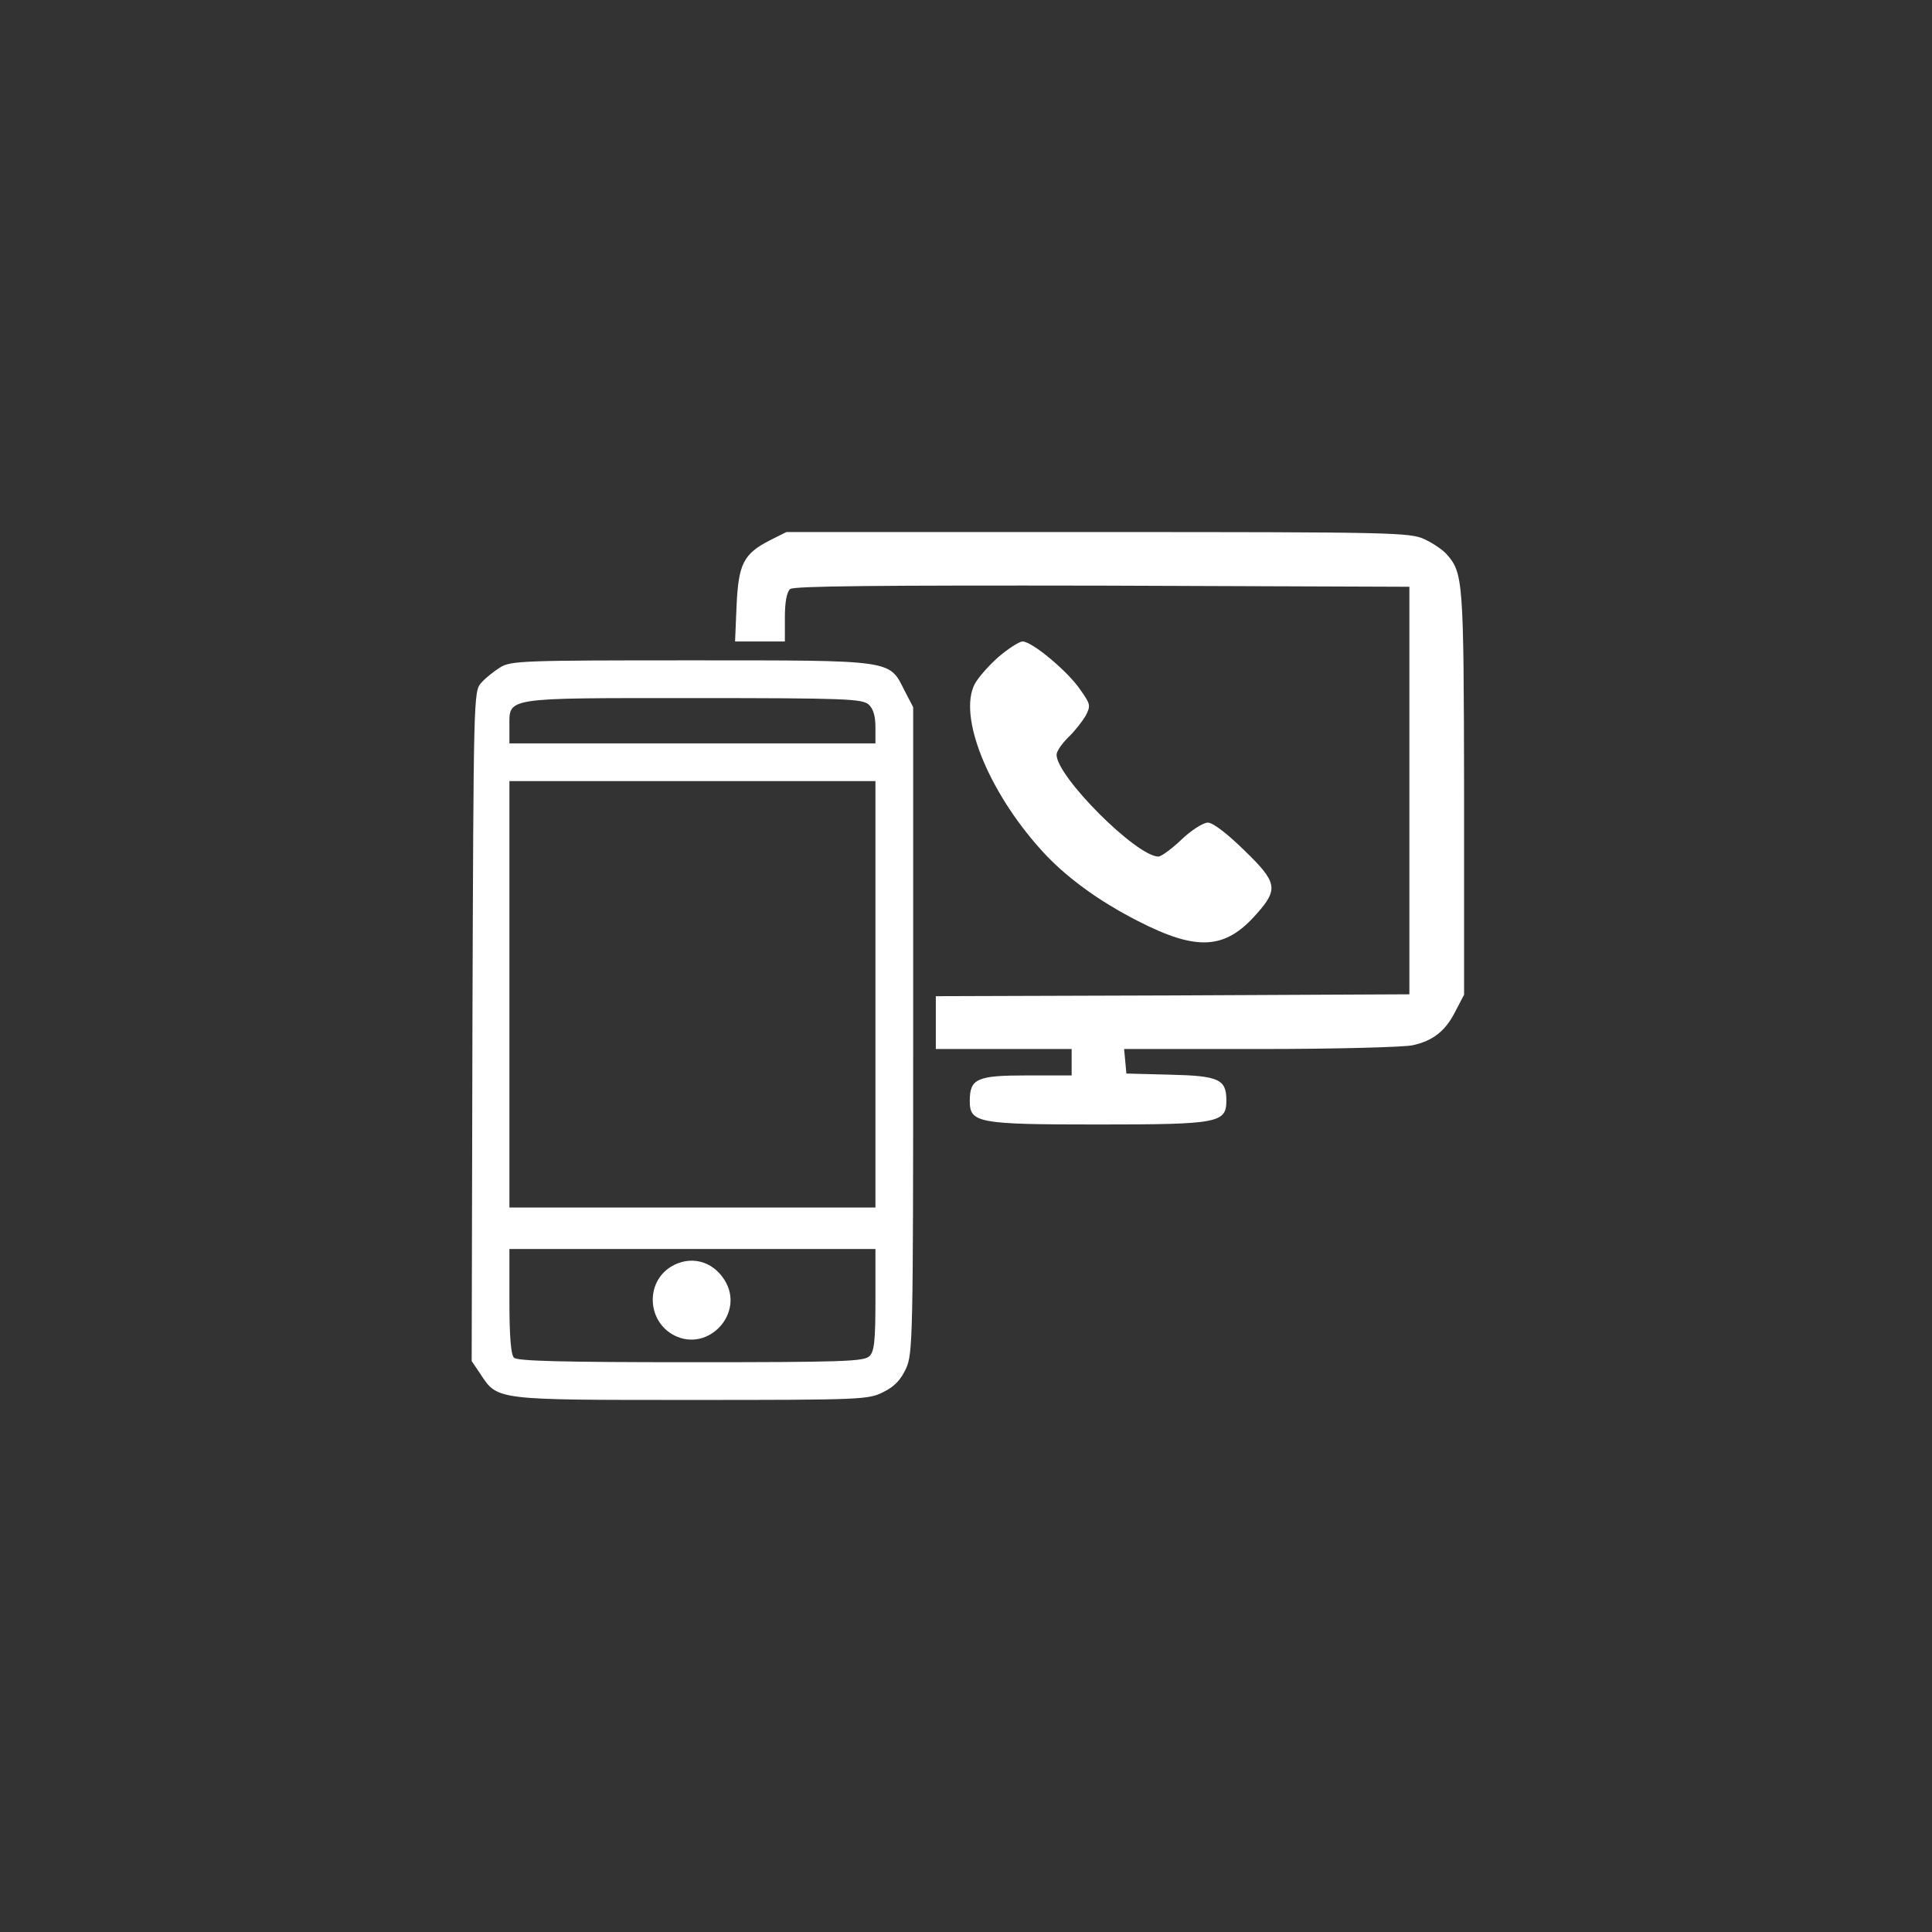 <svg xmlns="http://www.w3.org/2000/svg" width="512" height="512" fill="none"><rect width="100%" height="100%" fill="#333333" stroke="none"/><path fill="#fff" d="M204 143.2c-7 3.6-8.3 6.3-8.8 17.3l-.4 9.5H208v-6.4c0-4.1.5-6.7 1.4-7.5 1-.8 23.4-1 82.7-.9l81.4.3v108l-62.7.3-62.8.2v14h36v7h-11.8c-13.3 0-15.2.8-15.2 6.8 0 5.8 2.2 6.2 34 6.2 32 0 34-.4 34-6.4 0-5.6-2-6.5-15-6.8l-11.5-.3-.3-3.3-.3-3.2h36.3c20 0 38.1-.5 40.2-1 5.4-1.2 8.7-3.8 11.3-9l2.3-4.4V210c-.1-56.3-.2-58.2-4.7-63.2-1-1.1-3.6-2.9-5.8-3.9-3.8-1.8-8.6-1.9-86.5-1.9h-82.6l-4.4 2.2Z"/><path fill="#fff" d="M264.6 174.1c-2.6 2.3-5.4 5.5-6.3 7.2-4.4 8.5 3.5 28.2 17.4 43.7 6.4 7.2 15.3 13.7 25.9 19.1 15.6 8 23.1 7.6 31.4-1.9 5.9-6.6 5.5-8.4-3.4-17-4.5-4.4-8.2-7.2-9.5-7.2-1.2 0-4.4 2-7 4.5-2.6 2.5-5.4 4.5-6.1 4.5-5.8 0-27-21.2-27-27 0-.9 1.4-2.9 3.1-4.6 1.7-1.6 3.7-4.2 4.6-5.7 1.4-2.7 1.3-3.1-1.4-6.9-3.3-4.9-12.8-12.8-15.3-12.8-.9 0-3.8 1.9-6.4 4.1Zm-132.1 2.8c-1.6 1-3.9 2.8-5 4.1-2 2.2-2 3.8-2.3 90.9l-.2 88.8 2.3 3.4c4.6 7 3.8 6.9 56 6.9 45.3 0 46.9-.1 50.8-2.1 2.9-1.4 4.6-3.2 6-6.2 1.8-4 1.9-7.8 1.9-89.7v-85.6l-2.3-4.4c-4.1-8.2-2.6-8-56.7-8-44.5 0-47.7.1-50.5 1.9Zm97.7 9.8c1.2 1.1 1.8 3 1.8 6v4.3h-97v-4.4c0-7.9-1.8-7.6 48.9-7.6 40 0 44.6.2 46.3 1.7Zm1.8 76.8V320h-97V207h97v56.5Zm0 80.9c0 10.9-.3 13.8-1.6 15-1.4 1.4-7 1.6-47.3 1.6-34.2 0-46-.3-46.9-1.2-.8-.8-1.2-5.6-1.2-15V331h97v13.4Z"/><path fill="#fff" d="M177.8 335.7c-6.8 4.2-6.3 14.5.9 18.2 9.1 4.6 18.8-6 13.3-14.7-3.2-5.1-9.1-6.6-14.2-3.5Z"/></svg>